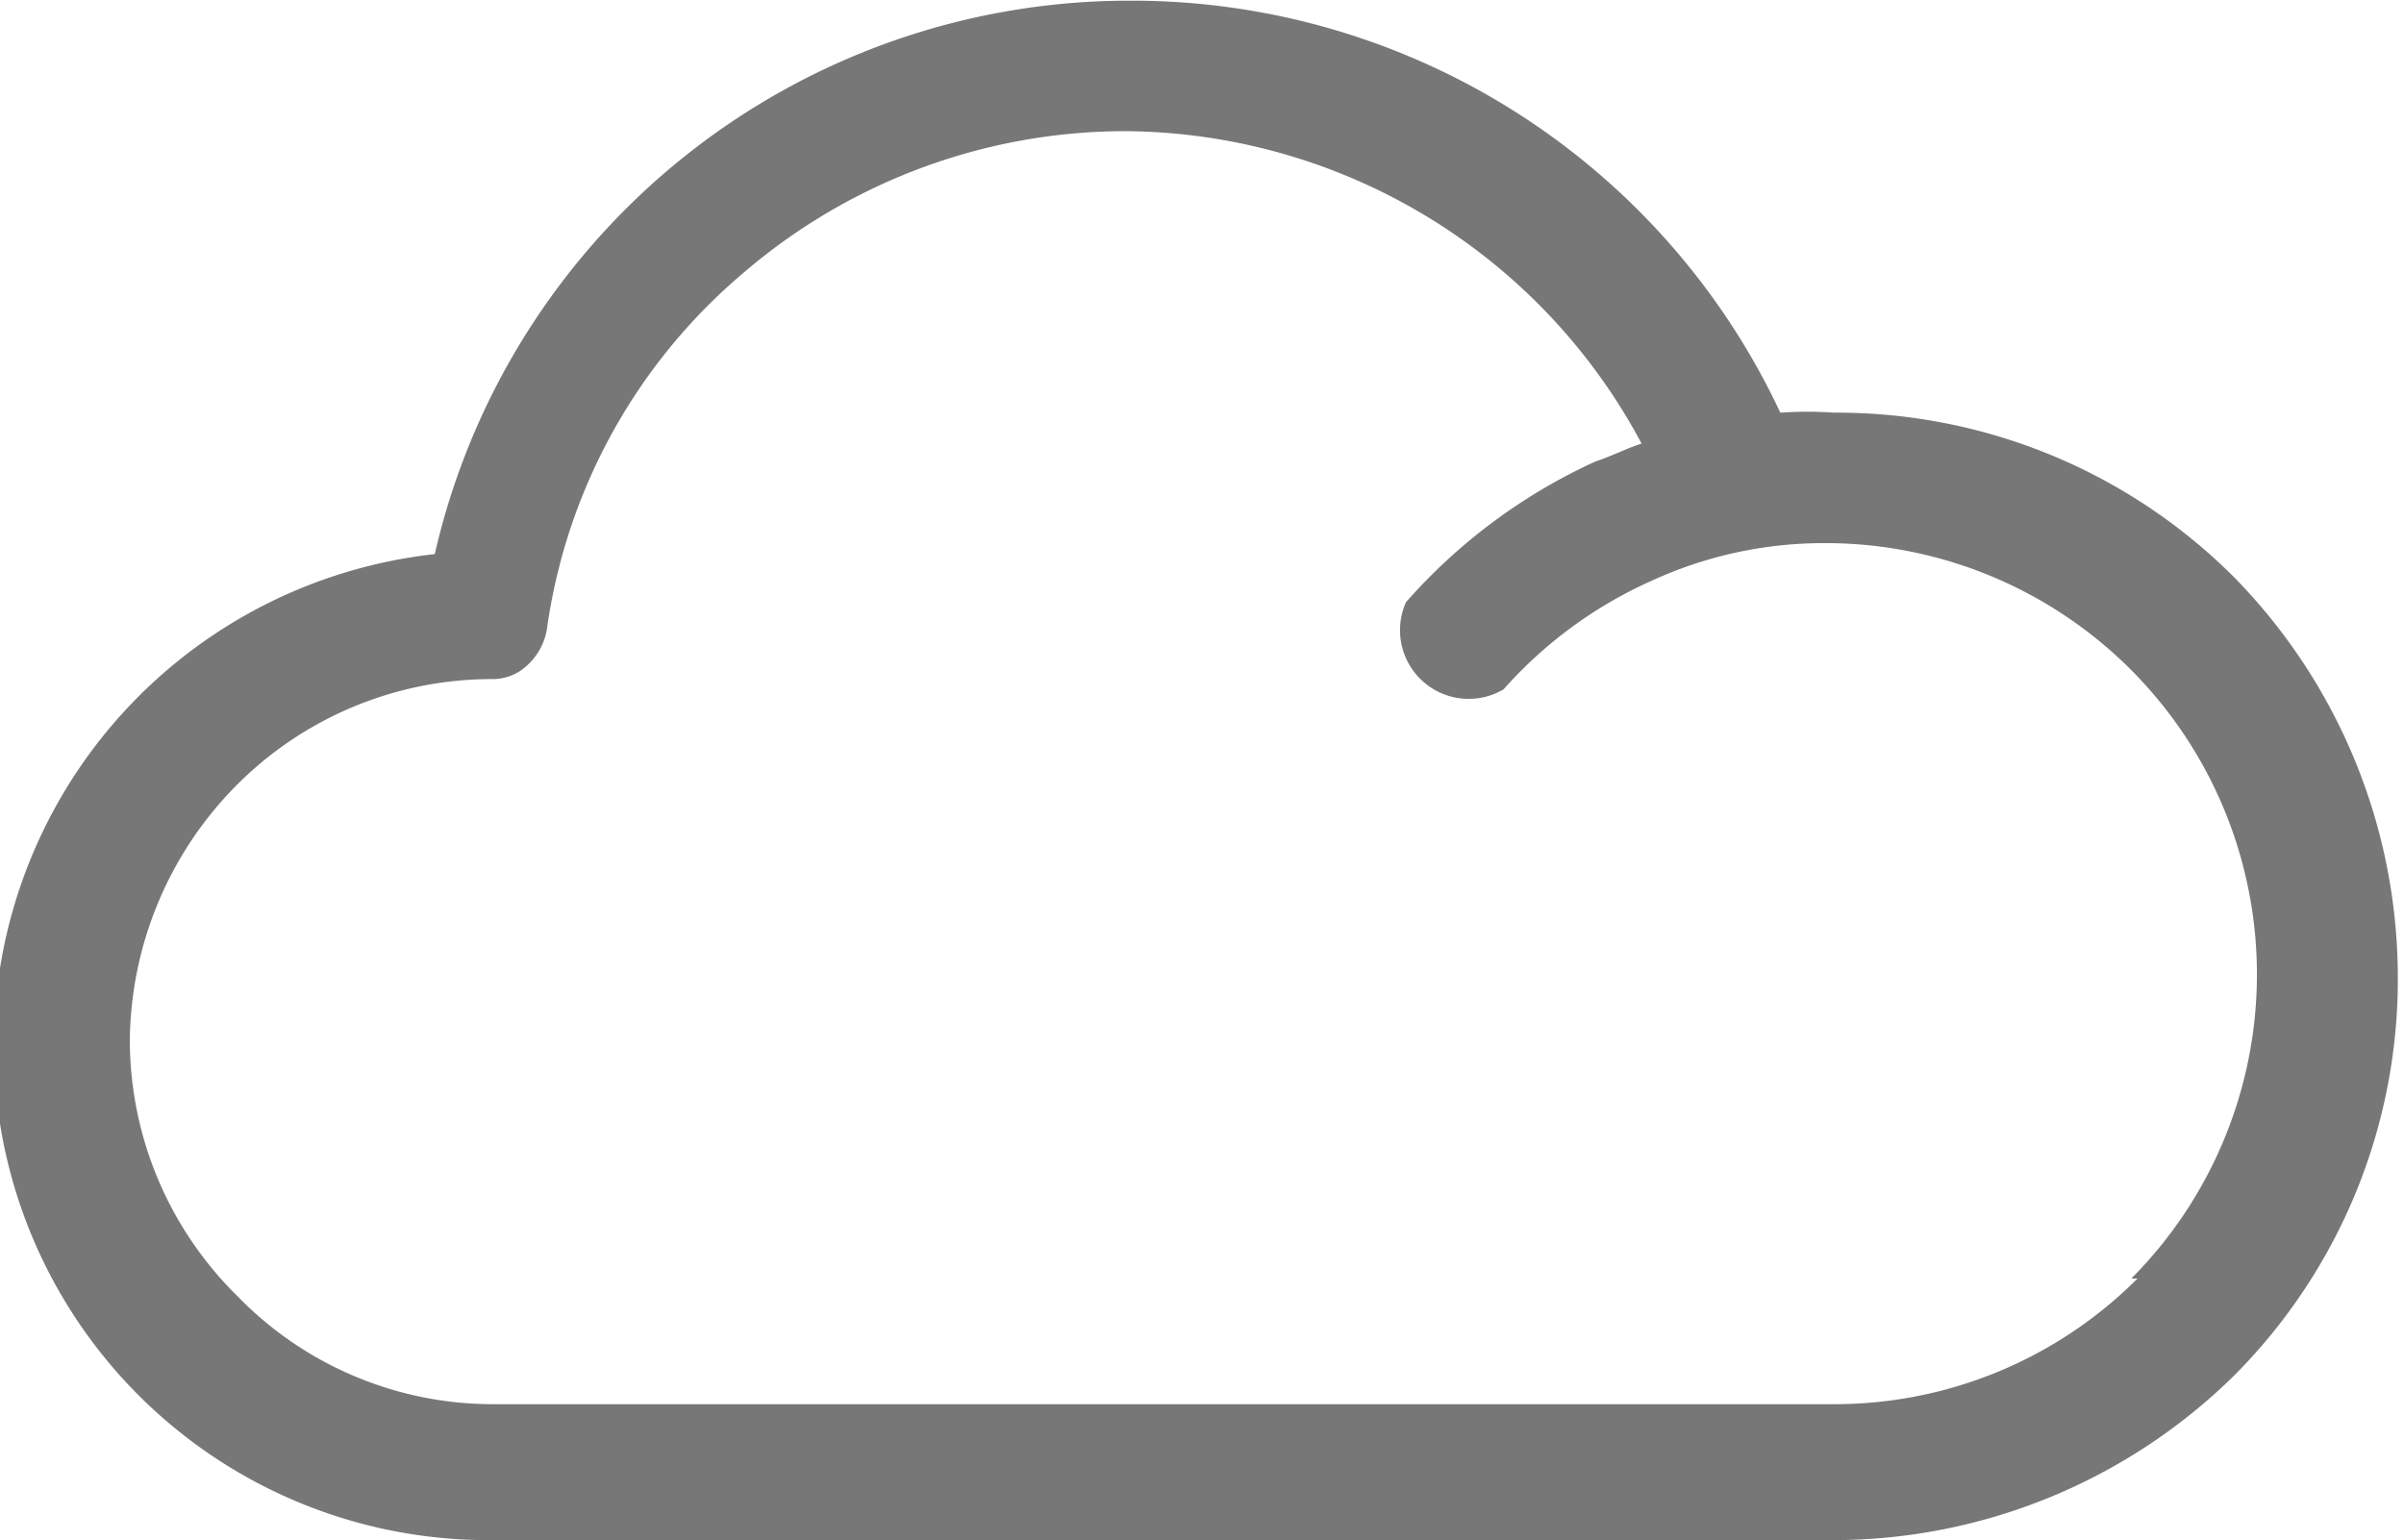 <svg id="Layer_1" data-name="Layer 1" xmlns="http://www.w3.org/2000/svg" viewBox="0 0 35 22.43"><defs><style>.cls-1{fill:#777;}</style></defs><title>icon-dream</title><path class="cls-1" d="M1046.93,780.52a6.23,6.23,0,0,1-4.44,1.83H1023a5.18,5.18,0,0,1-3.73-1.57,5.24,5.24,0,0,1-1.57-3.73,5.35,5.35,0,0,1,1.53-3.69,5.24,5.24,0,0,1,3.73-1.57,0.75,0.75,0,0,0,.41-0.11h0a0.92,0.92,0,0,0,.41-0.67,8.29,8.29,0,0,1,2.87-5.15,8.54,8.54,0,0,1,5.52-2.05,8.58,8.58,0,0,1,7.54,4.55c-0.22.07-.45,0.19-0.67,0.26a8.22,8.22,0,0,0-2.76,2.05,1,1,0,0,0,1.42,1.27,6.32,6.32,0,0,1,2.13-1.57,6,6,0,0,1,2.57-.56,6.28,6.28,0,0,1,4.44,10.71m1.49-10.22a8.17,8.17,0,0,0-5.82-2.39,5.53,5.53,0,0,0-.78,0,10.42,10.42,0,0,0-9.44-6,10.37,10.37,0,0,0-10.15,8.06,7.21,7.21,0,0,0-6.42,7.16,7.2,7.2,0,0,0,7.24,7.2h19.55a8.33,8.33,0,0,0,5.82-2.39,8.17,8.17,0,0,0,2.39-5.82,8.33,8.33,0,0,0-2.39-5.82" transform="translate(-1015.81 -761.9)"/></svg>